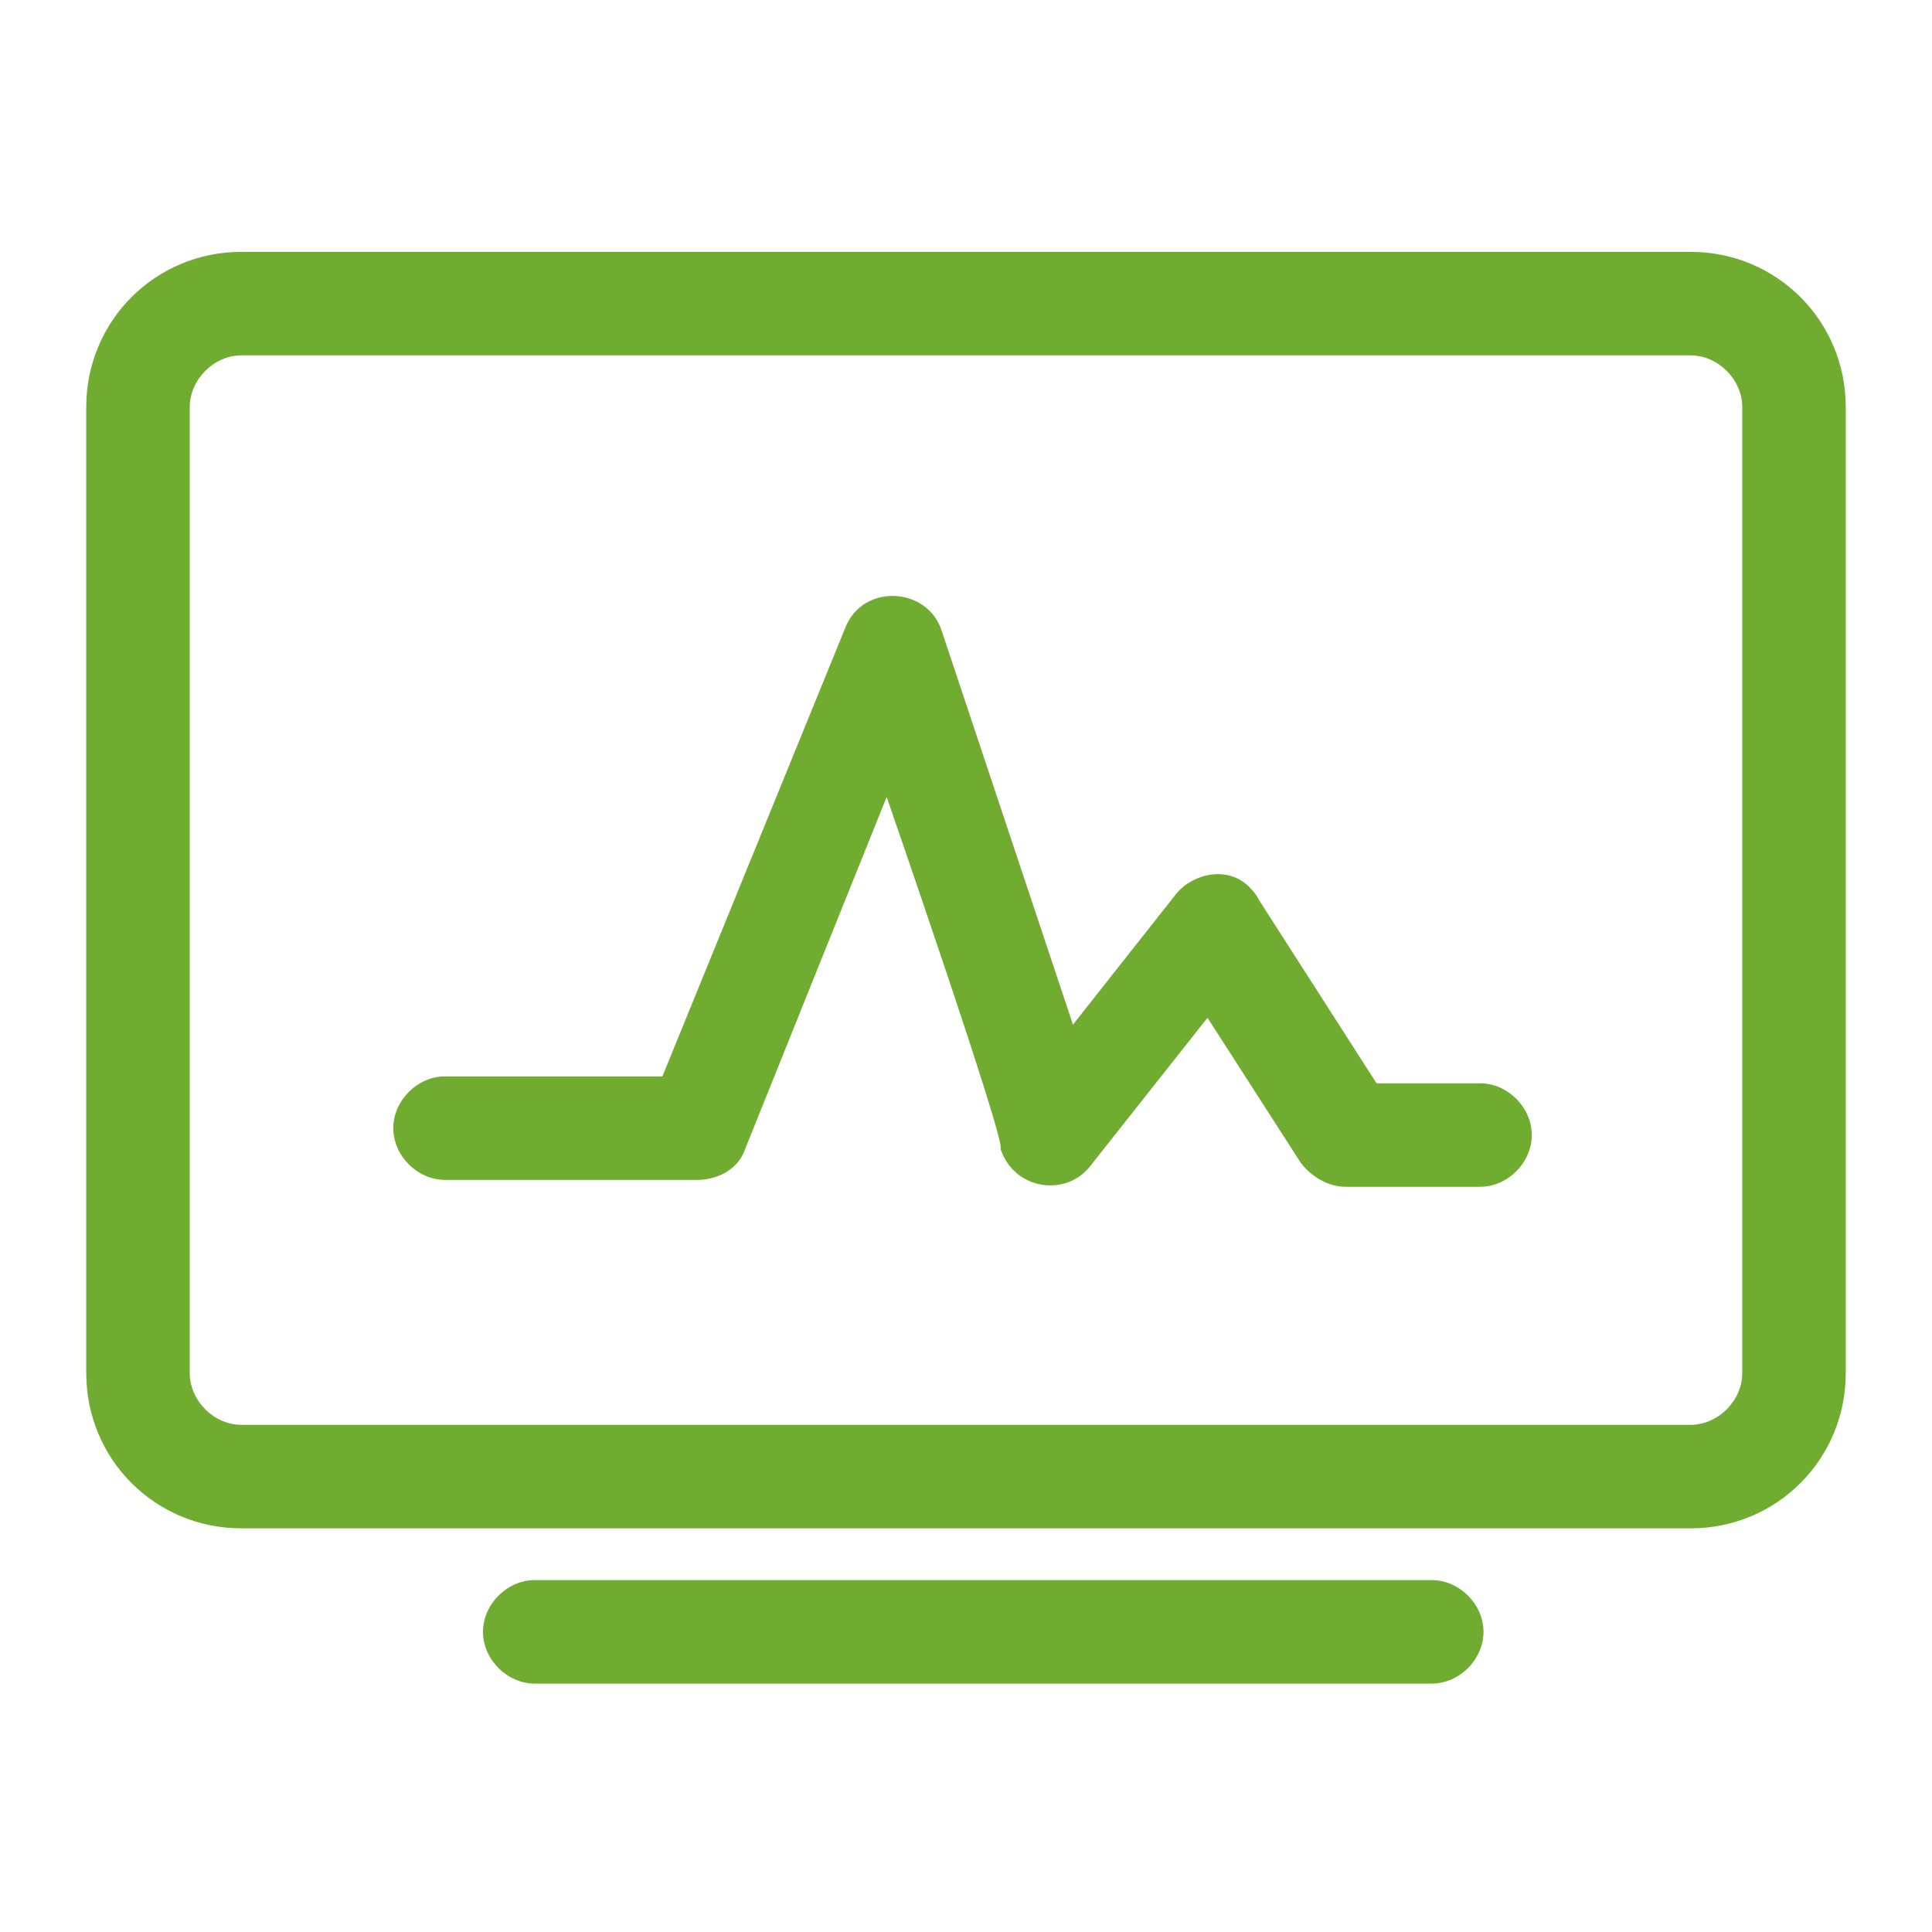 <?xml version="1.0" encoding="utf-8"?>
<!-- Generator: Adobe Illustrator 20.1.0, SVG Export Plug-In . SVG Version: 6.00 Build 0)  -->
<svg version="1.1" id="Layer_1" xmlns="http://www.w3.org/2000/svg" xmlns:xlink="http://www.w3.org/1999/xlink" x="0px" y="0px" width="56" height="56"
	 viewBox="0 0 55 56" style="enable-background:new 0 0 55 56;" xml:space="preserve">
<style type="text/css">
	.st0{fill:none;}
</style>
<g>
	<path class="st0" d="M-0.5,0h56v56h-56V0z"/>
	<g>
		<path class="st1" d="M15,48.8c-0.8,0-1.5-0.7-1.5-1.5s0.7-1.5,1.5-1.5h26c0.8,0,1.5,0.7,1.5,1.5s-0.7,1.5-1.5,1.5H15z M6.5,10.3
			c-0.8,0-1.5,0.7-1.5,1.5v28c0,0.8,0.7,1.5,1.5,1.5h42c0.8,0,1.5-0.7,1.5-1.5v-28c0-0.8-0.7-1.5-1.5-1.5H6.5z M6.5,7.3h42
			c2.5,0,4.5,2,4.5,4.5v28c0,2.5-2,4.5-4.5,4.5h-42c-2.5,0-4.5-2-4.5-4.5v-28C2,9.3,4,7.3,6.5,7.3z" fill="#6fac2f"/>
		<path class="st1" d="M25.2,23.1l-4.1,10.2c-0.2,0.6-0.8,0.9-1.4,0.9h-7.3c-0.8,0-1.5-0.7-1.5-1.5s0.7-1.5,1.5-1.5h6.3L24,18.2
			c0.5-1.3,2.4-1.2,2.8,0.1l3.8,11.4l3-3.8c0.5-0.6,1.5-0.8,2.1-0.2c0.1,0.1,0.2,0.2,0.3,0.4l3.4,5.3h3c0.8,0,1.5,0.7,1.5,1.5
			s-0.7,1.5-1.5,1.5h-3.9c-0.5,0-1-0.3-1.3-0.7l-2.7-4.2l-3.4,4.3c-0.7,0.9-2.2,0.7-2.6-0.5C28.7,33.2,25.2,23.1,25.2,23.1z" fill="#6fac2f"/>
	</g>
</g>
</svg>
